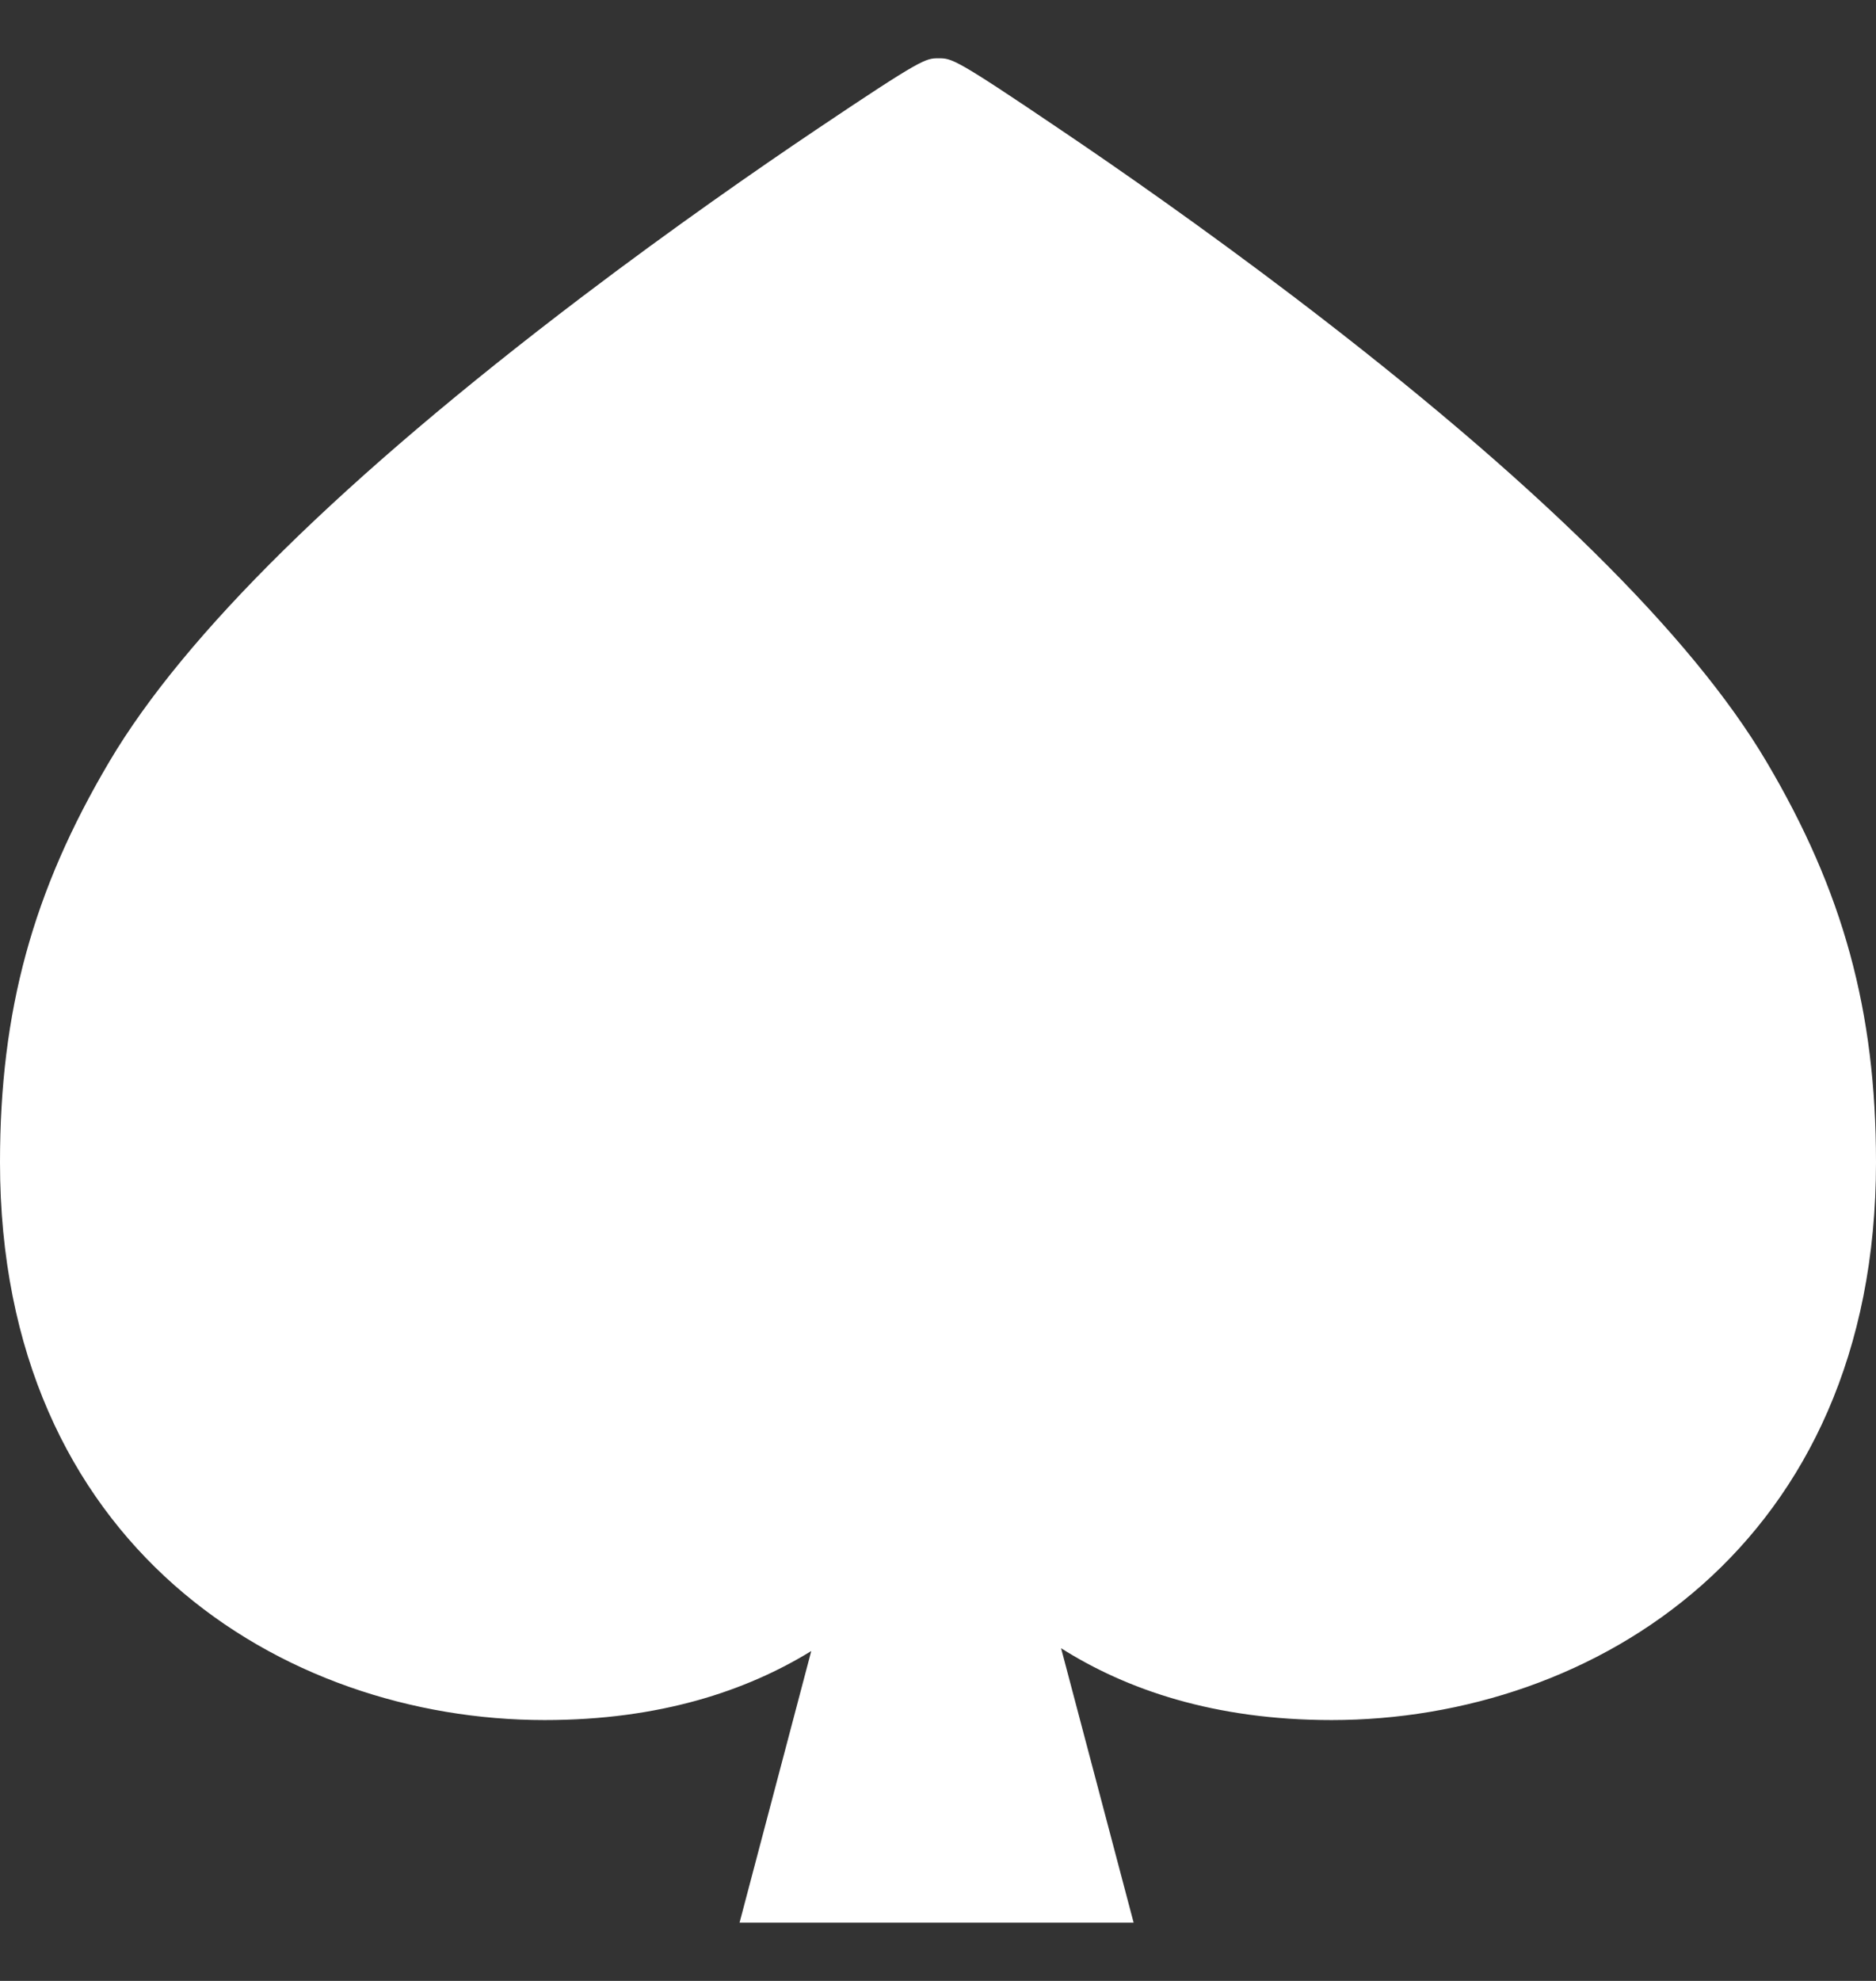 <svg width="18" height="19" viewBox="0 0 18 19" fill="none" xmlns="http://www.w3.org/2000/svg">
<rect x="0" y="0" width="18" height="19" fill="#333333" stroke="none"/>
<g id="icons/jackpot-spades" clip-path="url(#clip0_1254_118908)">
<path id="Vector" d="M16.948 7.304C16.231 6.091 14.712 4.596 12.433 2.861C11.543 2.184 10.724 1.614 10.193 1.256C9.163 0.559 9.133 0.559 9.006 0.559C8.88 0.559 8.85 0.559 7.819 1.252C7.288 1.609 6.468 2.177 5.578 2.852C3.296 4.584 1.773 6.082 1.05 7.304C0.314 8.547 0 9.697 0 11.148C0 14.823 2.709 16.498 5.226 16.498C6.331 16.498 7.162 16.218 7.784 15.836L7.096 18.441H10.877L10.181 15.809C10.807 16.205 11.65 16.498 12.777 16.498C15.293 16.498 18 14.823 18 11.148C18 9.699 17.686 8.55 16.948 7.304Z" fill="white"/>
</g>
<defs>
<clipPath id="clip0_1254_118908">
<rect width="18" height="18" fill="white" transform="translate(0 0.5)"/>
</clipPath>
</defs>
</svg>
